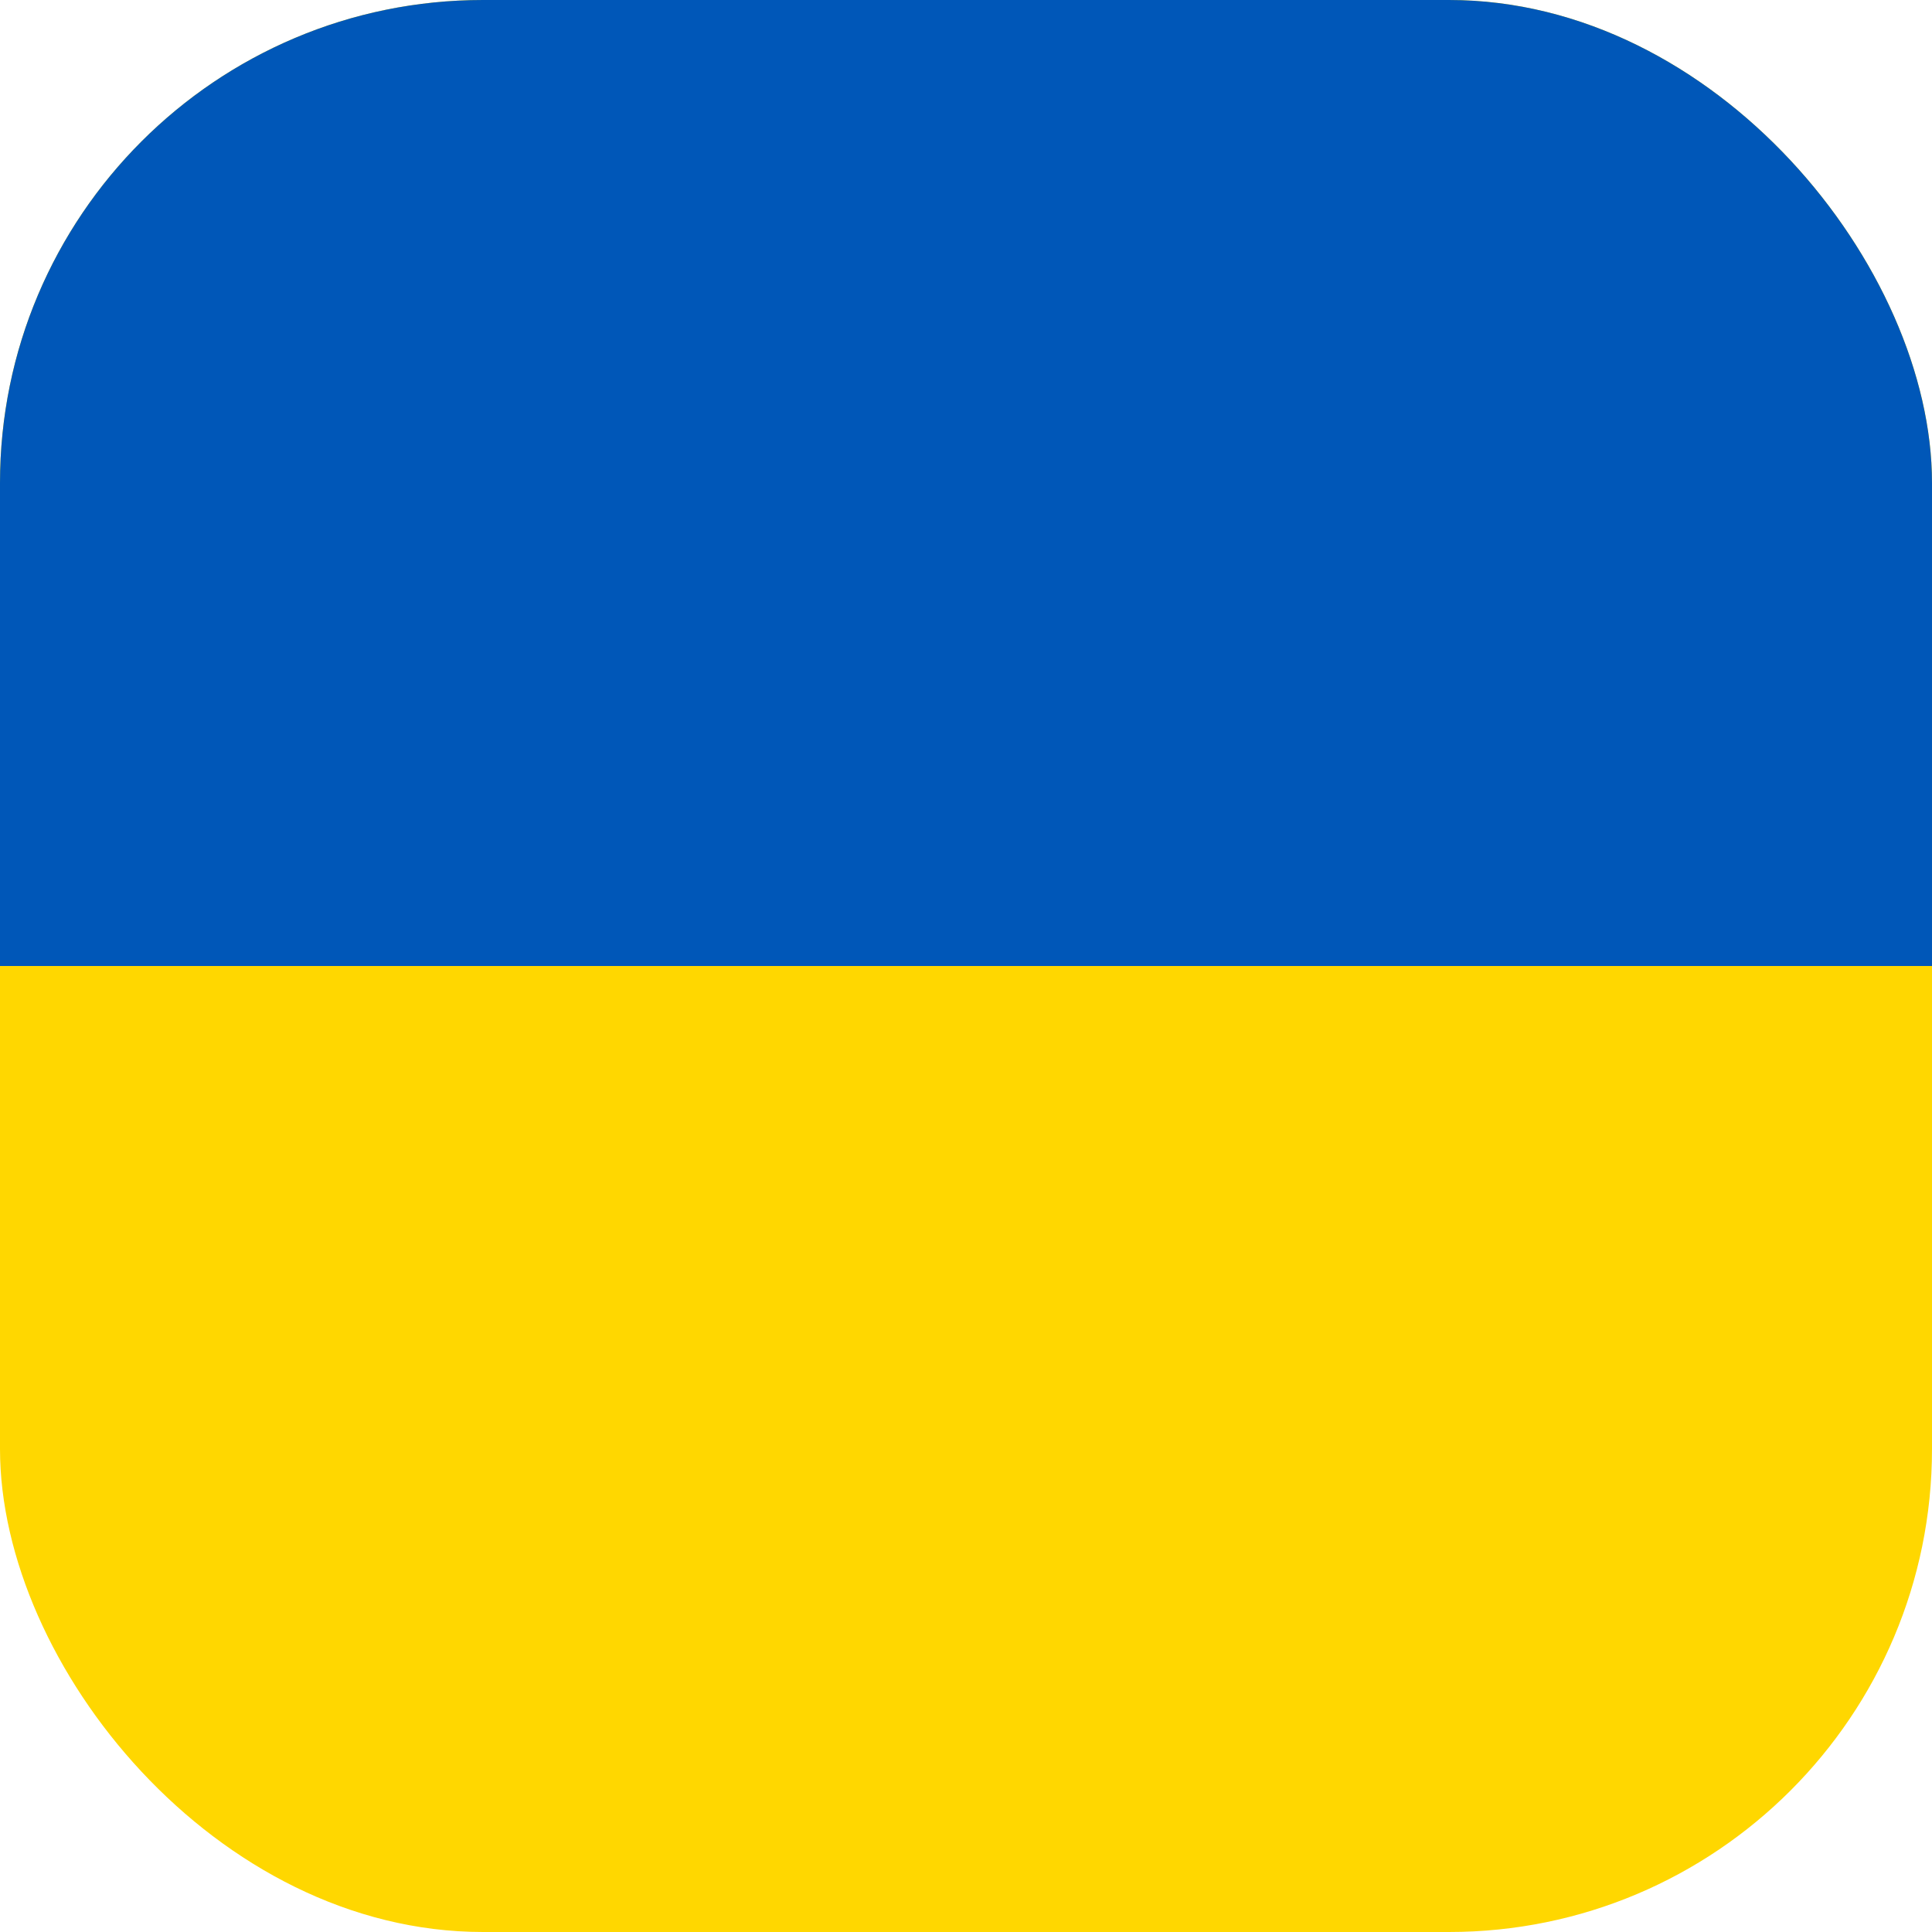 <svg width="16" height="16" viewBox="0 0 16 16" fill="none" xmlns="http://www.w3.org/2000/svg">
<g clip-path="url(#clip0_2006_7)">
<path fill-rule="evenodd" clip-rule="evenodd" d="M0 0H16V16H0V0Z" fill="#FFD700"/>
<path fill-rule="evenodd" clip-rule="evenodd" d="M0 0H16V8H0V0Z" fill="#0057B8"/>
</g>
<defs>
<clipPath id="clip0_2006_7">
<rect width="16" height="16" rx="4" fill="white"/>
</clipPath>
</defs>
</svg>

